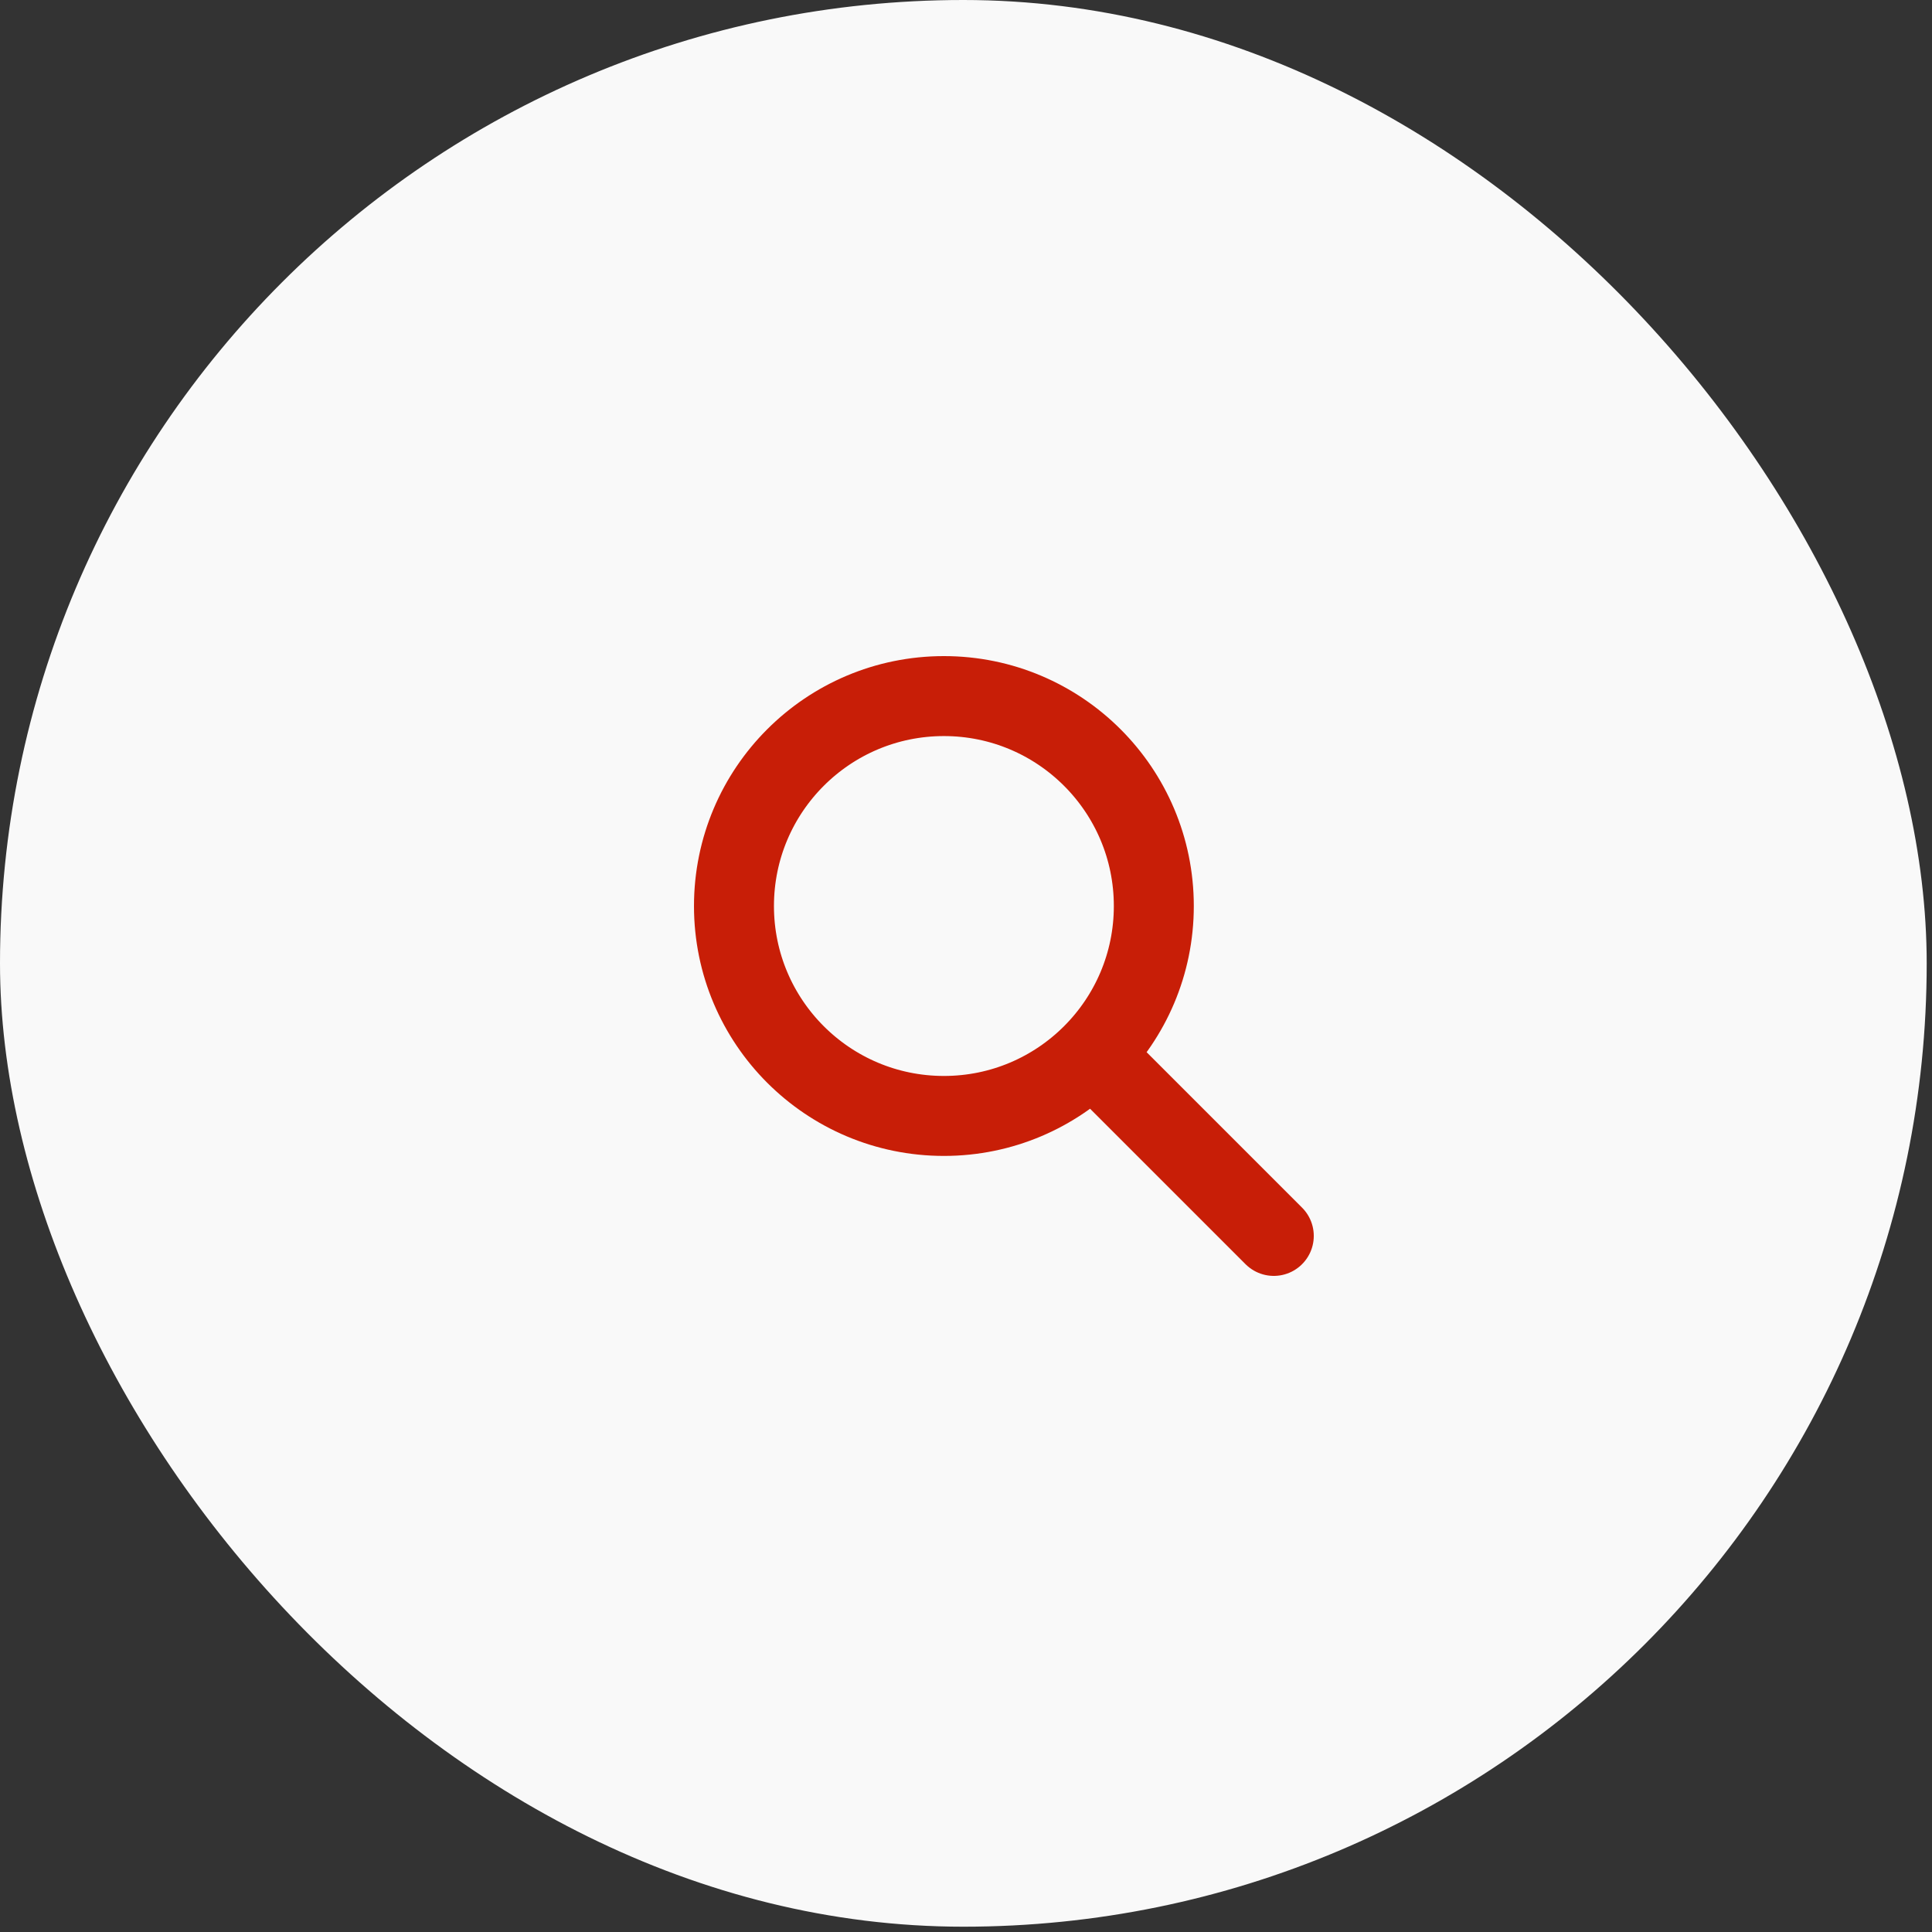 <?xml version="1.0" encoding="UTF-8"?> <svg xmlns="http://www.w3.org/2000/svg" width="51" height="51" viewBox="0 0 51 51" fill="none"><rect x="0" y="0" width="51" height="51" fill="#333333" stroke="none"/><rect width="50.86" height="50.86" rx="25.43" fill="#F9F9F9"></rect><path d="M28.875 27.875L33.625 32.625M24.917 29.458C21.856 29.458 19.375 26.977 19.375 23.917C19.375 20.856 21.856 18.375 24.917 18.375C27.977 18.375 30.458 20.856 30.458 23.917C30.458 26.977 27.977 29.458 24.917 29.458Z" stroke="#C81E07" stroke-width="2.111" stroke-linecap="round" stroke-linejoin="round"></path></svg> 